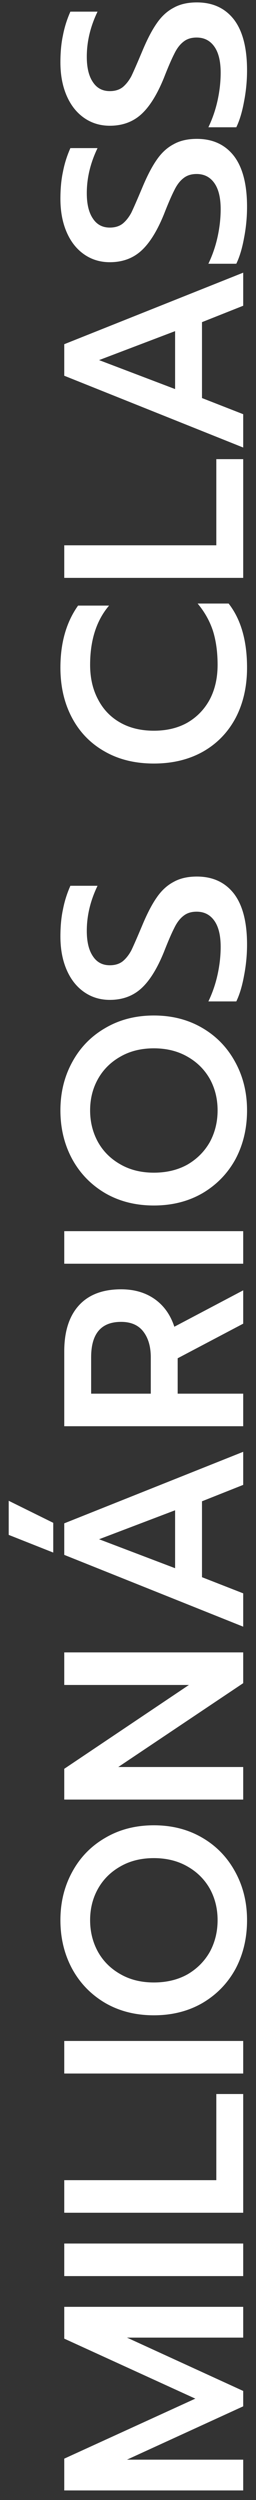 <svg width="20" height="195" viewBox="0 0 20 195" fill="none" xmlns="http://www.w3.org/2000/svg">
<rect x="0" y="0" width="20" height="195" fill="#333333" stroke="none"/>
<path d="M5.02 194.254L5.02 191.774L15.26 187.094L5.02 182.414L5.02 179.934L19 179.934L19 182.334L9.92 182.334L19 186.494L19 187.694L9.92 191.854L19 191.854L19 194.254L5.02 194.254ZM5.02 177.535L5.02 174.995L19 174.995L19 177.535L5.02 177.535ZM5.02 172.594L5.02 170.054L16.9 170.054L16.9 163.334L19 163.334L19 172.594L5.02 172.594ZM5.02 161.735L5.02 159.195L19 159.195L19 161.735L5.02 161.735ZM19.3 149.773C19.3 151.173 19 152.44 18.4 153.573C17.787 154.693 16.927 155.58 15.82 156.233C14.713 156.873 13.447 157.193 12.02 157.193C10.593 157.193 9.327 156.873 8.22 156.233C7.113 155.58 6.253 154.693 5.64 153.573C5.027 152.44 4.72 151.173 4.72 149.773C4.72 148.386 5.027 147.133 5.64 146.013C6.253 144.88 7.113 143.993 8.22 143.353C9.327 142.7 10.593 142.373 12.02 142.373C13.447 142.373 14.713 142.7 15.82 143.353C16.913 143.993 17.767 144.88 18.38 146.013C18.993 147.133 19.3 148.386 19.3 149.773ZM17 149.773C17 148.88 16.8 148.066 16.4 147.333C15.987 146.6 15.407 146.02 14.66 145.593C13.9 145.153 13.02 144.933 12.02 144.933C11.033 144.933 10.167 145.146 9.42 145.573C8.66 146 8.073 146.58 7.66 147.313C7.247 148.046 7.04 148.866 7.04 149.773C7.04 150.68 7.247 151.506 7.66 152.253C8.073 152.986 8.66 153.566 9.42 153.993C10.167 154.42 11.033 154.633 12.02 154.633C13.02 154.633 13.9 154.42 14.66 153.993C15.407 153.553 15.987 152.966 16.4 152.233C16.8 151.486 17 150.666 17 149.773ZM5.02 140.367L5.02 137.967L14.76 131.427L5.02 131.427L5.02 128.887L19 128.887L19 131.287L9.24 137.827L19 137.827L19 140.367L5.02 140.367ZM0.68 119.721L0.68 117.061L4.16 118.781L4.16 121.101L0.68 119.721ZM5.02 121.281L5.02 118.821L19 113.241L19 115.821L15.78 117.101L15.78 123.021L19 124.281L19 126.881L5.02 121.281ZM13.68 117.801L7.74 120.061L13.68 122.321L13.68 117.801ZM5.02 111.246L5.02 105.406C5.02 103.86 5.4 102.666 6.16 101.826C6.92 100.986 8.02 100.566 9.46 100.566C10.487 100.566 11.36 100.82 12.08 101.326C12.8 101.833 13.313 102.553 13.62 103.486L19 100.646L19 103.246L13.88 105.946L13.88 108.706L19 108.706L19 111.246L5.02 111.246ZM11.78 105.866C11.78 105.04 11.587 104.373 11.2 103.866C10.813 103.36 10.233 103.106 9.46 103.106C7.9 103.106 7.12 104.026 7.12 105.866L7.12 108.706L11.78 108.706L11.78 105.866ZM5.02 98.57L5.02 96.031L19 96.031L19 98.57L5.02 98.57ZM19.3 86.609C19.3 88.009 19 89.276 18.4 90.409C17.787 91.529 16.927 92.416 15.82 93.069C14.713 93.709 13.447 94.029 12.02 94.029C10.593 94.029 9.327 93.709 8.22 93.069C7.113 92.416 6.253 91.529 5.64 90.409C5.027 89.276 4.72 88.009 4.72 86.609C4.72 85.222 5.027 83.969 5.64 82.849C6.253 81.716 7.113 80.829 8.22 80.189C9.327 79.536 10.593 79.209 12.02 79.209C13.447 79.209 14.713 79.536 15.82 80.189C16.913 80.829 17.767 81.716 18.38 82.849C18.993 83.969 19.3 85.222 19.3 86.609ZM17 86.609C17 85.716 16.8 84.902 16.4 84.169C15.987 83.436 15.407 82.856 14.66 82.429C13.9 81.989 13.02 81.769 12.02 81.769C11.033 81.769 10.167 81.982 9.42 82.409C8.66 82.836 8.073 83.416 7.66 84.149C7.247 84.882 7.04 85.702 7.04 86.609C7.04 87.516 7.247 88.342 7.66 89.089C8.073 89.822 8.66 90.402 9.42 90.829C10.167 91.256 11.033 91.469 12.02 91.469C13.02 91.469 13.9 91.256 14.66 90.829C15.407 90.389 15.987 89.802 16.4 89.069C16.8 88.322 17 87.502 17 86.609ZM19.3 73.671C19.3 74.498 19.22 75.318 19.06 76.131C18.913 76.931 18.713 77.591 18.46 78.111L16.28 78.111C16.6 77.445 16.84 76.745 17 76.011C17.16 75.278 17.24 74.558 17.24 73.851C17.24 72.958 17.073 72.278 16.74 71.811C16.407 71.344 15.947 71.111 15.36 71.111C14.947 71.111 14.607 71.218 14.34 71.431C14.06 71.644 13.82 71.958 13.62 72.371C13.407 72.784 13.133 73.418 12.8 74.271C12.267 75.578 11.673 76.525 11.02 77.111C10.367 77.698 9.553 77.991 8.58 77.991C7.82 77.991 7.147 77.784 6.56 77.371C5.973 76.958 5.52 76.378 5.2 75.631C4.88 74.885 4.72 74.025 4.72 73.051C4.72 72.251 4.787 71.544 4.92 70.931C5.04 70.305 5.233 69.691 5.5 69.091L7.62 69.091C7.06 70.251 6.78 71.424 6.78 72.611C6.78 73.465 6.94 74.124 7.26 74.591C7.567 75.058 8.007 75.291 8.58 75.291C8.993 75.291 9.333 75.184 9.6 74.971C9.853 74.758 10.073 74.478 10.26 74.131C10.433 73.771 10.713 73.131 11.1 72.211C11.487 71.278 11.867 70.544 12.24 70.011C12.613 69.465 13.053 69.058 13.56 68.791C14.053 68.511 14.66 68.371 15.38 68.371C16.62 68.371 17.587 68.818 18.28 69.711C18.96 70.605 19.3 71.924 19.3 73.671ZM19.3 52.076C19.3 53.543 19.007 54.843 18.42 55.976C17.82 57.11 16.973 57.99 15.88 58.616C14.773 59.243 13.487 59.556 12.02 59.556C10.553 59.556 9.273 59.243 8.18 58.616C7.073 57.99 6.22 57.11 5.62 55.976C5.02 54.843 4.72 53.543 4.72 52.076C4.72 50.143 5.18 48.53 6.1 47.236L8.52 47.236C7.533 48.396 7.04 49.936 7.04 51.856C7.04 52.883 7.247 53.783 7.66 54.556C8.06 55.33 8.633 55.93 9.38 56.356C10.127 56.783 11.007 56.996 12.02 56.996C13.033 56.996 13.913 56.783 14.66 56.356C15.407 55.916 15.987 55.31 16.4 54.536C16.8 53.763 17 52.87 17 51.856C17 50.87 16.88 49.99 16.64 49.216C16.387 48.443 15.987 47.73 15.44 47.076L17.86 47.076C18.82 48.303 19.3 49.97 19.3 52.076ZM5.02 45.074L5.02 42.534L16.9 42.534L16.9 35.814L19 35.814L19 45.074L5.02 45.074ZM5.02 29.308L5.02 26.848L19 21.268L19 23.848L15.78 25.128L15.78 31.048L19 32.308L19 34.908L5.02 29.308ZM13.68 25.828L7.74 28.088L13.68 30.348L13.68 25.828ZM19.3 16.132C19.3 16.959 19.22 17.779 19.06 18.592C18.913 19.392 18.713 20.052 18.46 20.572L16.28 20.572C16.6 19.905 16.84 19.205 17 18.472C17.16 17.739 17.24 17.019 17.24 16.312C17.24 15.419 17.073 14.739 16.74 14.272C16.407 13.805 15.947 13.572 15.36 13.572C14.947 13.572 14.607 13.679 14.34 13.892C14.06 14.105 13.82 14.419 13.62 14.832C13.407 15.245 13.133 15.879 12.8 16.732C12.267 18.039 11.673 18.985 11.02 19.572C10.367 20.159 9.553 20.452 8.58 20.452C7.82 20.452 7.147 20.245 6.56 19.832C5.973 19.419 5.52 18.839 5.2 18.092C4.88 17.345 4.72 16.485 4.72 15.512C4.72 14.712 4.787 14.005 4.92 13.392C5.04 12.765 5.233 12.152 5.5 11.552L7.62 11.552C7.06 12.712 6.78 13.885 6.78 15.072C6.78 15.925 6.94 16.585 7.26 17.052C7.567 17.519 8.007 17.752 8.58 17.752C8.993 17.752 9.333 17.645 9.6 17.432C9.853 17.219 10.073 16.939 10.26 16.592C10.433 16.232 10.713 15.592 11.1 14.672C11.487 13.739 11.867 13.005 12.24 12.472C12.613 11.925 13.053 11.519 13.56 11.252C14.053 10.972 14.66 10.832 15.38 10.832C16.62 10.832 17.587 11.279 18.28 12.172C18.96 13.065 19.3 14.385 19.3 16.132ZM19.3 5.488C19.3 6.314 19.22 7.134 19.06 7.948C18.913 8.748 18.713 9.408 18.46 9.928L16.28 9.928C16.6 9.261 16.84 8.561 17 7.828C17.16 7.094 17.24 6.374 17.24 5.668C17.24 4.774 17.073 4.094 16.74 3.628C16.407 3.161 15.947 2.928 15.36 2.928C14.947 2.928 14.607 3.034 14.34 3.248C14.06 3.461 13.82 3.774 13.62 4.188C13.407 4.601 13.133 5.234 12.8 6.088C12.267 7.394 11.673 8.341 11.02 8.928C10.367 9.514 9.553 9.808 8.58 9.808C7.82 9.808 7.147 9.601 6.56 9.188C5.973 8.774 5.52 8.194 5.2 7.448C4.88 6.701 4.72 5.841 4.72 4.868C4.72 4.068 4.787 3.361 4.92 2.748C5.04 2.121 5.233 1.508 5.5 0.908L7.62 0.908C7.06 2.068 6.78 3.241 6.78 4.428C6.78 5.281 6.94 5.941 7.26 6.408C7.567 6.874 8.007 7.108 8.58 7.108C8.993 7.108 9.333 7.001 9.6 6.788C9.853 6.574 10.073 6.294 10.26 5.948C10.433 5.588 10.713 4.948 11.1 4.028C11.487 3.094 11.867 2.361 12.24 1.828C12.613 1.281 13.053 0.874 13.56 0.608C14.053 0.328 14.66 0.188 15.38 0.188C16.62 0.188 17.587 0.634 18.28 1.528C18.96 2.421 19.3 3.741 19.3 5.488Z" fill="white"/>
</svg>
